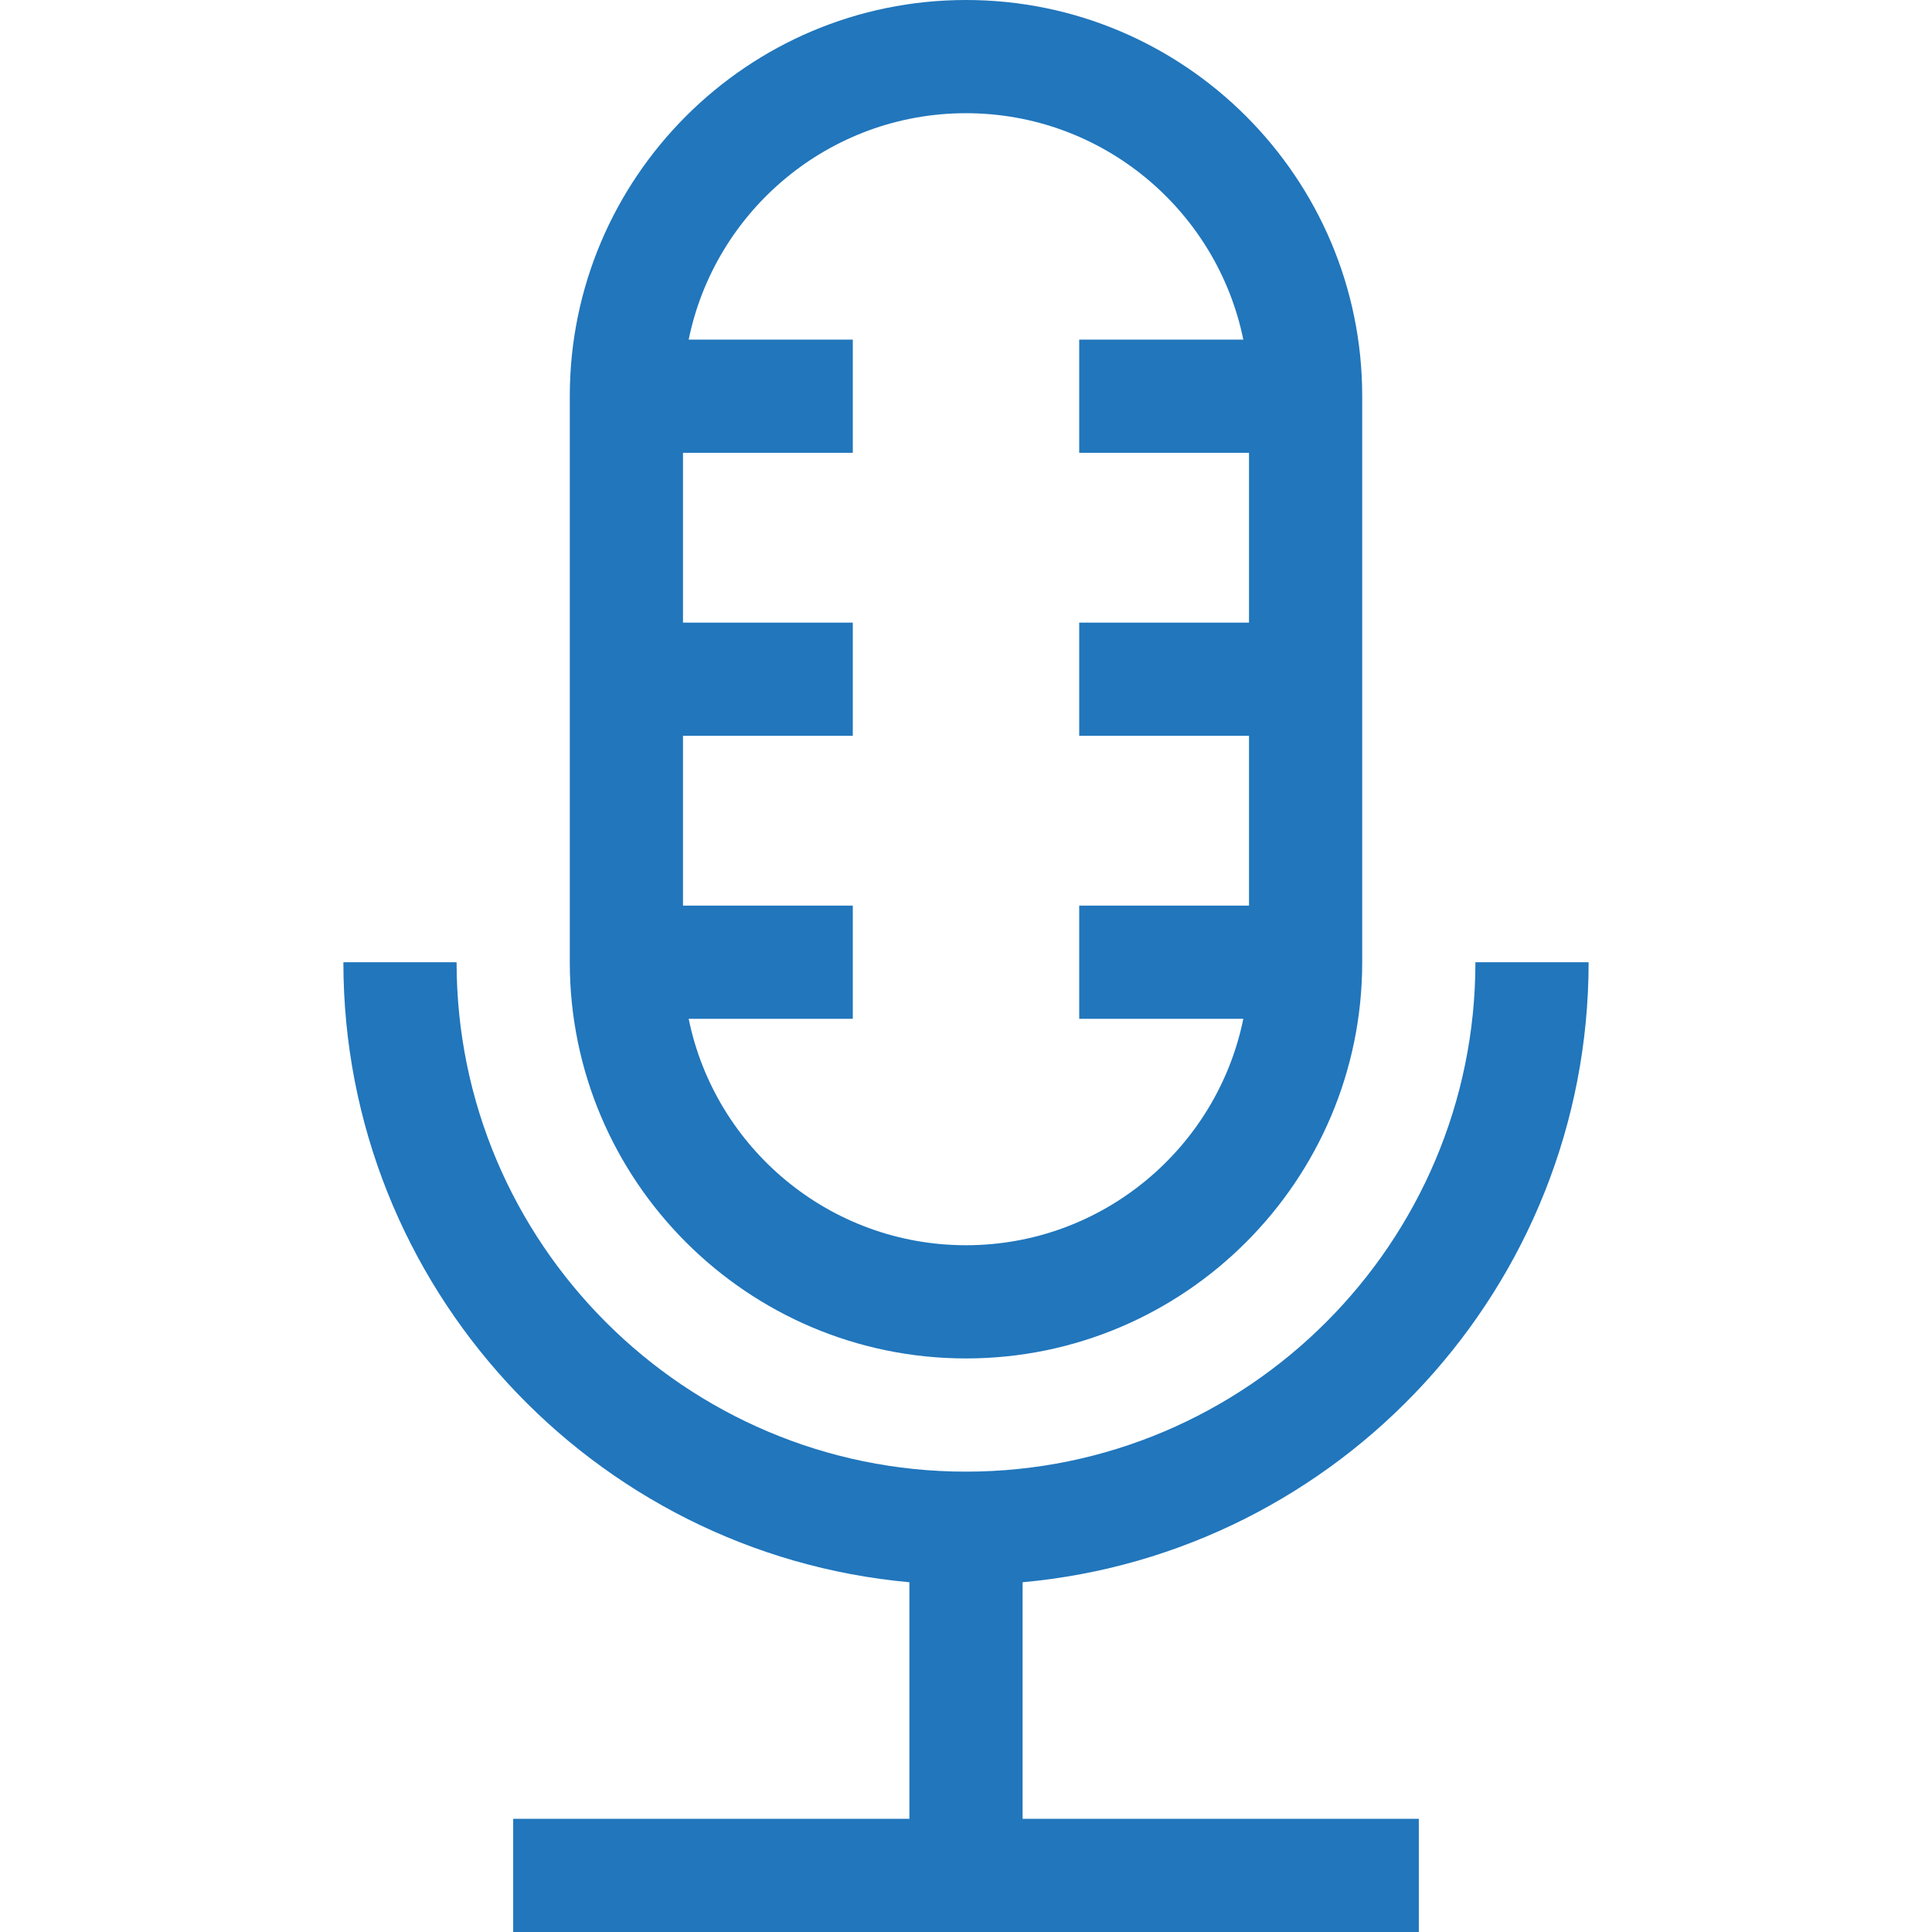 <svg xmlns:xlink="http://www.w3.org/1999/xlink" xmlns="http://www.w3.org/2000/svg" class="" xml:space="preserve" style="enable-background:new 0 0 512 512" viewBox="0 0 512 512" y="0" x="0" height="512" width="512"><g><g xmlns="http://www.w3.org/2000/svg"><path style="" data-original="#000000" fill="#2176bc" d="m421 255h-30c0 74.439-60.561 135-135 135s-135-60.561-135-135h-30c0 85.925 66.023 156.707 150 164.311v62.689h-105v30h240v-30h-105v-62.689c83.977-7.604 150-78.386 150-164.311z"></path><path style="" data-original="#000000" fill="#2176bc" d="m256 360c57.897 0 105-47.103 105-105v-150c0-57.897-47.103-105-105-105s-105 47.103-105 105v150c0 57.897 47.103 105 105 105zm0-330c36.219 0 66.522 25.808 73.491 60h-43.491v30h45v45h-45v30h45v45h-45v30h43.491c-6.968 34.192-37.272 60-73.491 60s-66.522-25.808-73.491-60h43.491v-30h-45v-45h45v-30h-45v-45h45v-30h-43.491c6.969-34.192 37.272-60 73.491-60z"></path></g></g></svg>